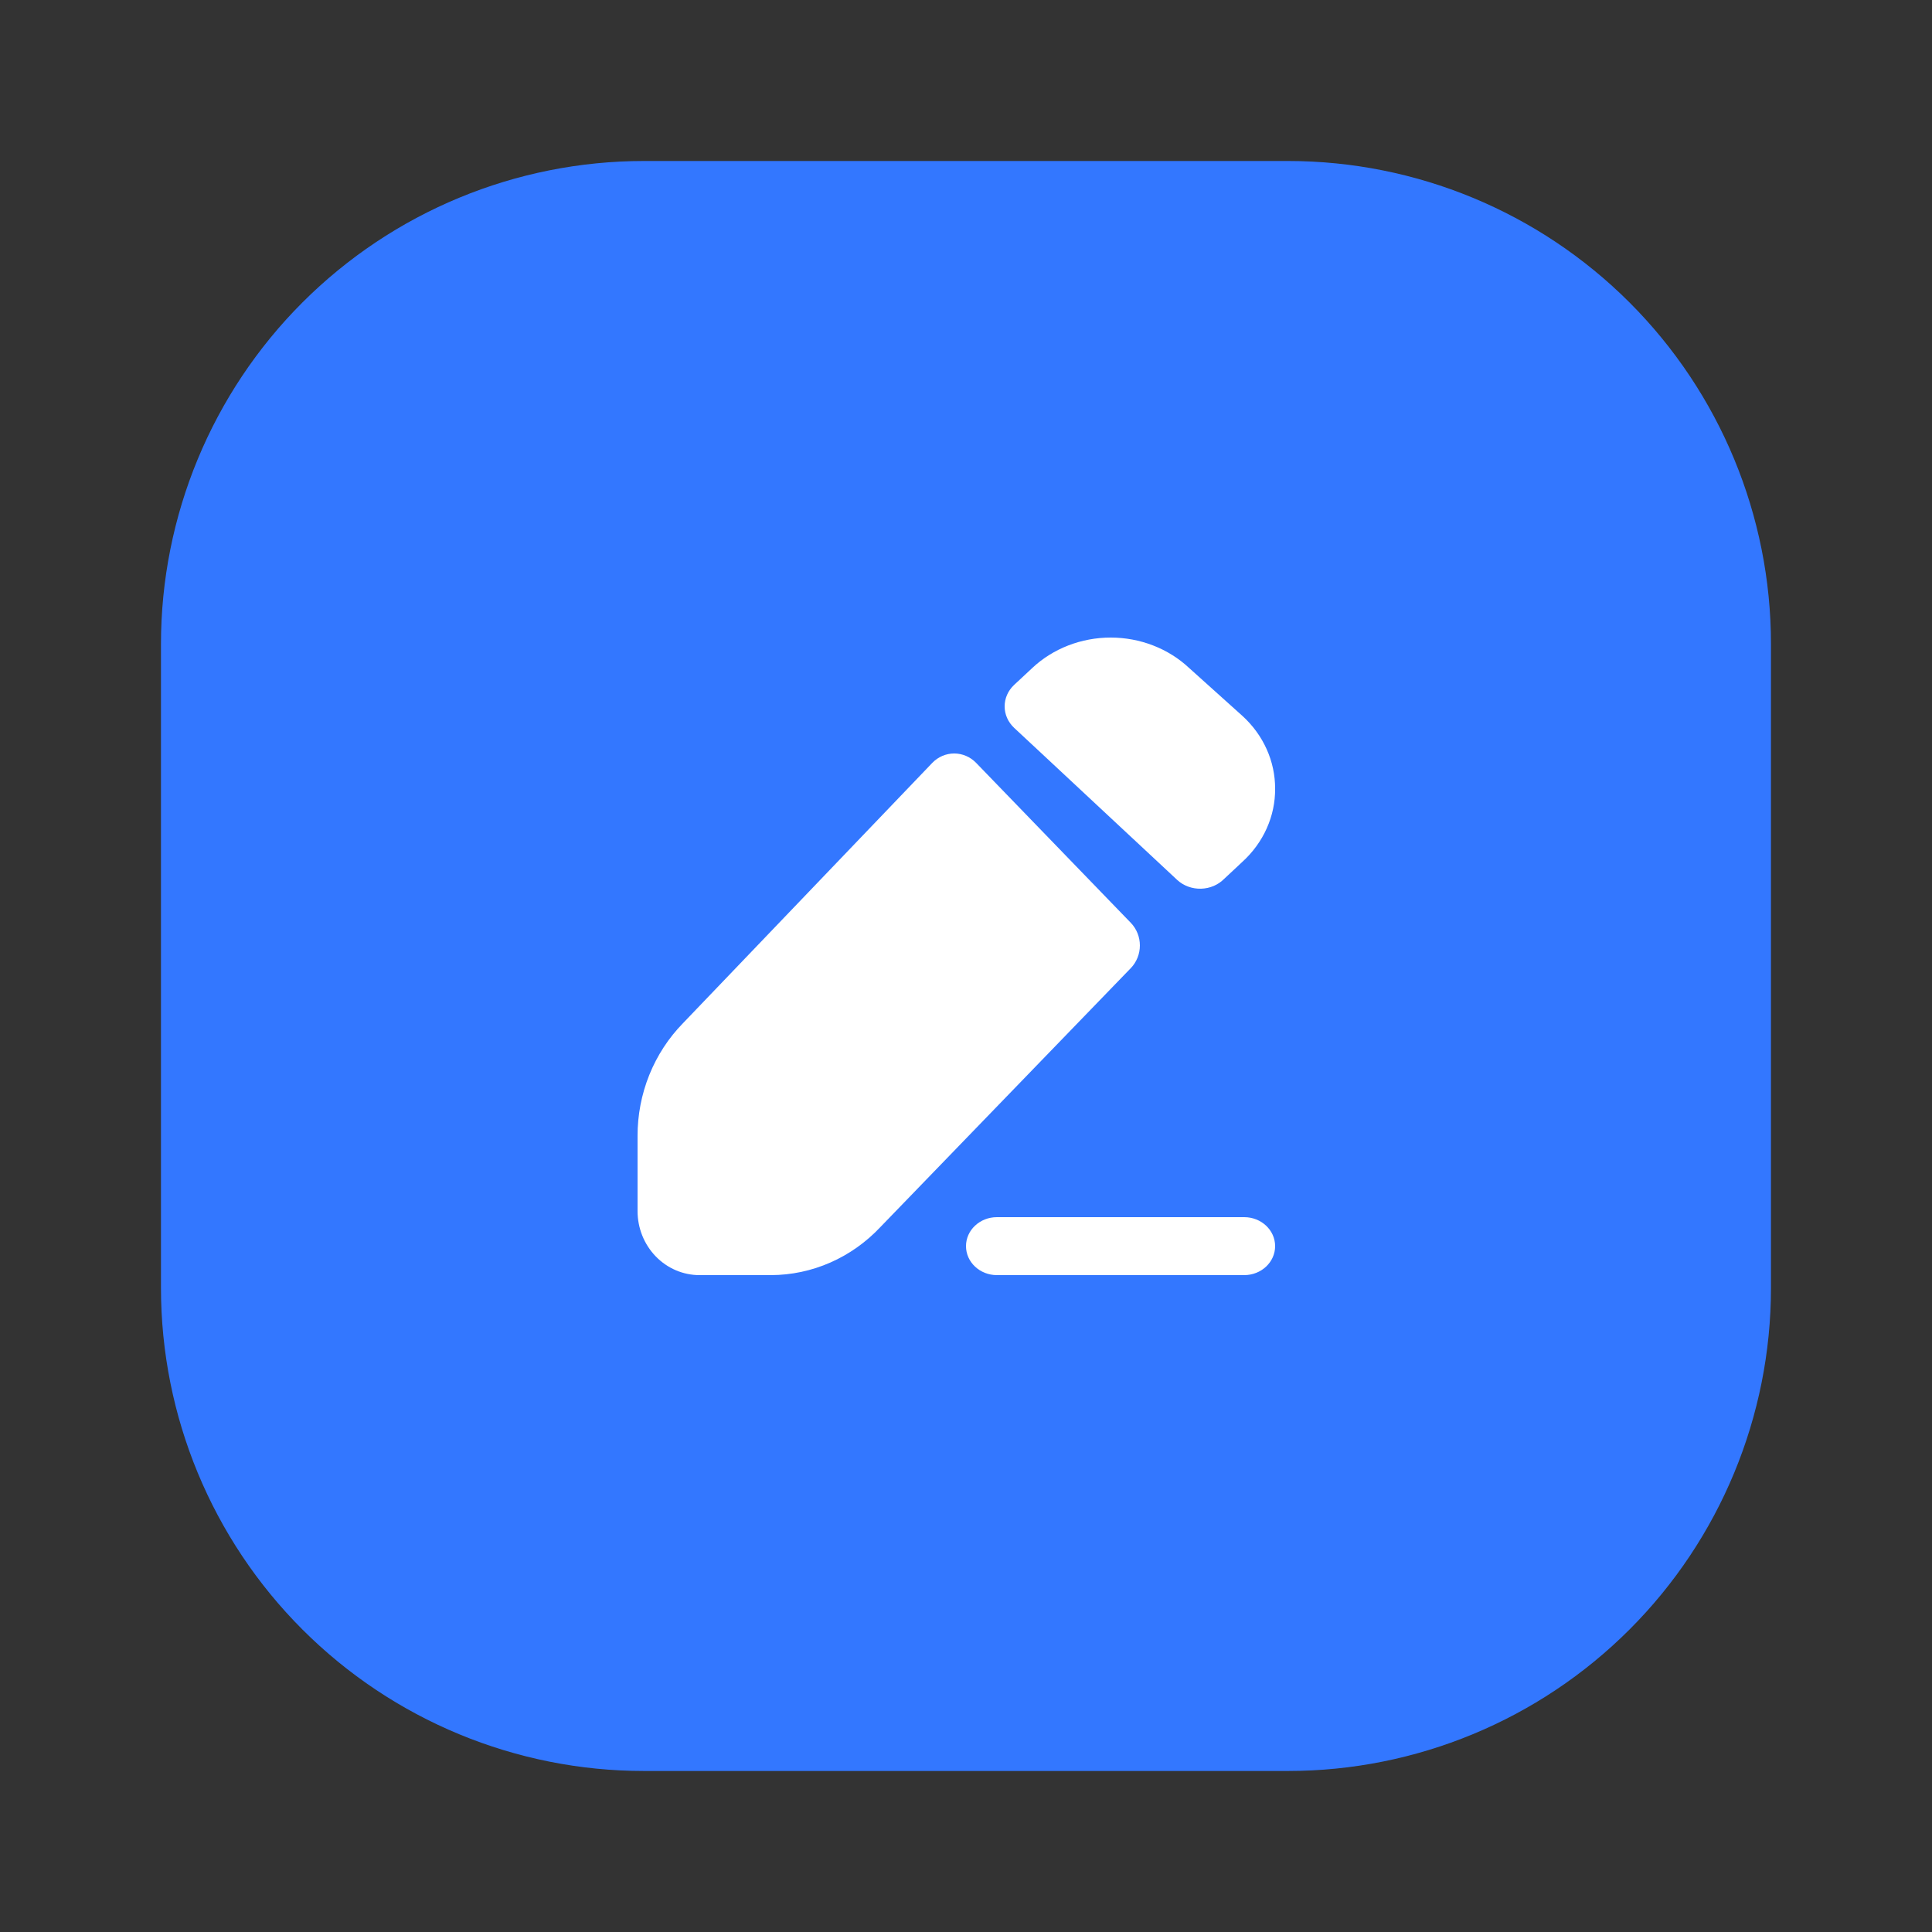 <?xml version="1.0" encoding="UTF-8"?> <svg xmlns="http://www.w3.org/2000/svg" width="100" height="100" viewBox="0 0 100 100" fill="none"><rect x="0" y="0" width="100" height="100" fill="#333333" stroke="none"/><path d="M66.665 8.333H33.332C26.702 8.333 20.343 10.967 15.654 15.655C10.966 20.344 8.332 26.703 8.332 33.333V66.666C8.332 73.297 10.966 79.656 15.654 84.344C20.343 89.032 26.702 91.666 33.332 91.666H66.665C73.296 91.666 79.655 89.032 84.343 84.344C89.031 79.656 91.665 73.297 91.665 66.666V33.333C91.665 26.703 89.031 20.344 84.343 15.655C79.655 10.967 73.296 8.333 66.665 8.333Z" fill="#3377FF"></path><path d="M66 40.823C66.005 41.526 65.858 42.224 65.567 42.873C65.277 43.523 64.85 44.111 64.311 44.603L63.366 45.486C63.213 45.642 63.028 45.768 62.821 45.857C62.615 45.945 62.391 45.993 62.164 45.999C61.937 46.005 61.711 45.968 61.5 45.891C61.288 45.813 61.096 45.697 60.934 45.548L52.491 37.672C52.176 37.377 52 36.978 52 36.562C52 36.145 52.176 35.746 52.491 35.451L53.437 34.569C53.968 34.071 54.6 33.677 55.295 33.408C55.991 33.139 56.736 33 57.489 33C58.242 33 58.988 33.139 59.683 33.408C60.379 33.677 61.01 34.071 61.542 34.569L64.311 37.058C64.848 37.548 65.274 38.134 65.564 38.781C65.854 39.427 66.002 40.122 66 40.823Z" fill="white"></path><path d="M58.534 47.769C58.832 48.079 59 48.499 59 48.937C59 49.375 58.832 49.795 58.534 50.106L45.567 63.514C44.831 64.297 43.952 64.921 42.98 65.348C42.009 65.775 40.964 65.997 39.908 66H36.206C35.356 66 34.54 65.651 33.939 65.029C33.338 64.407 33 63.564 33 62.685V58.807C32.997 57.719 33.204 56.641 33.608 55.636C34.013 54.632 34.607 53.721 35.356 52.956L48.259 39.482C48.56 39.173 48.966 39 49.389 39C49.813 39 50.219 39.173 50.52 39.482L58.534 47.769Z" fill="white"></path><path fill-rule="evenodd" clip-rule="evenodd" d="M50 64.5C50 63.672 50.716 63 51.6 63H64.4C65.284 63 66 63.672 66 64.5C66 65.328 65.284 66 64.4 66H51.6C50.716 66 50 65.328 50 64.5Z" fill="white"></path></svg> 
